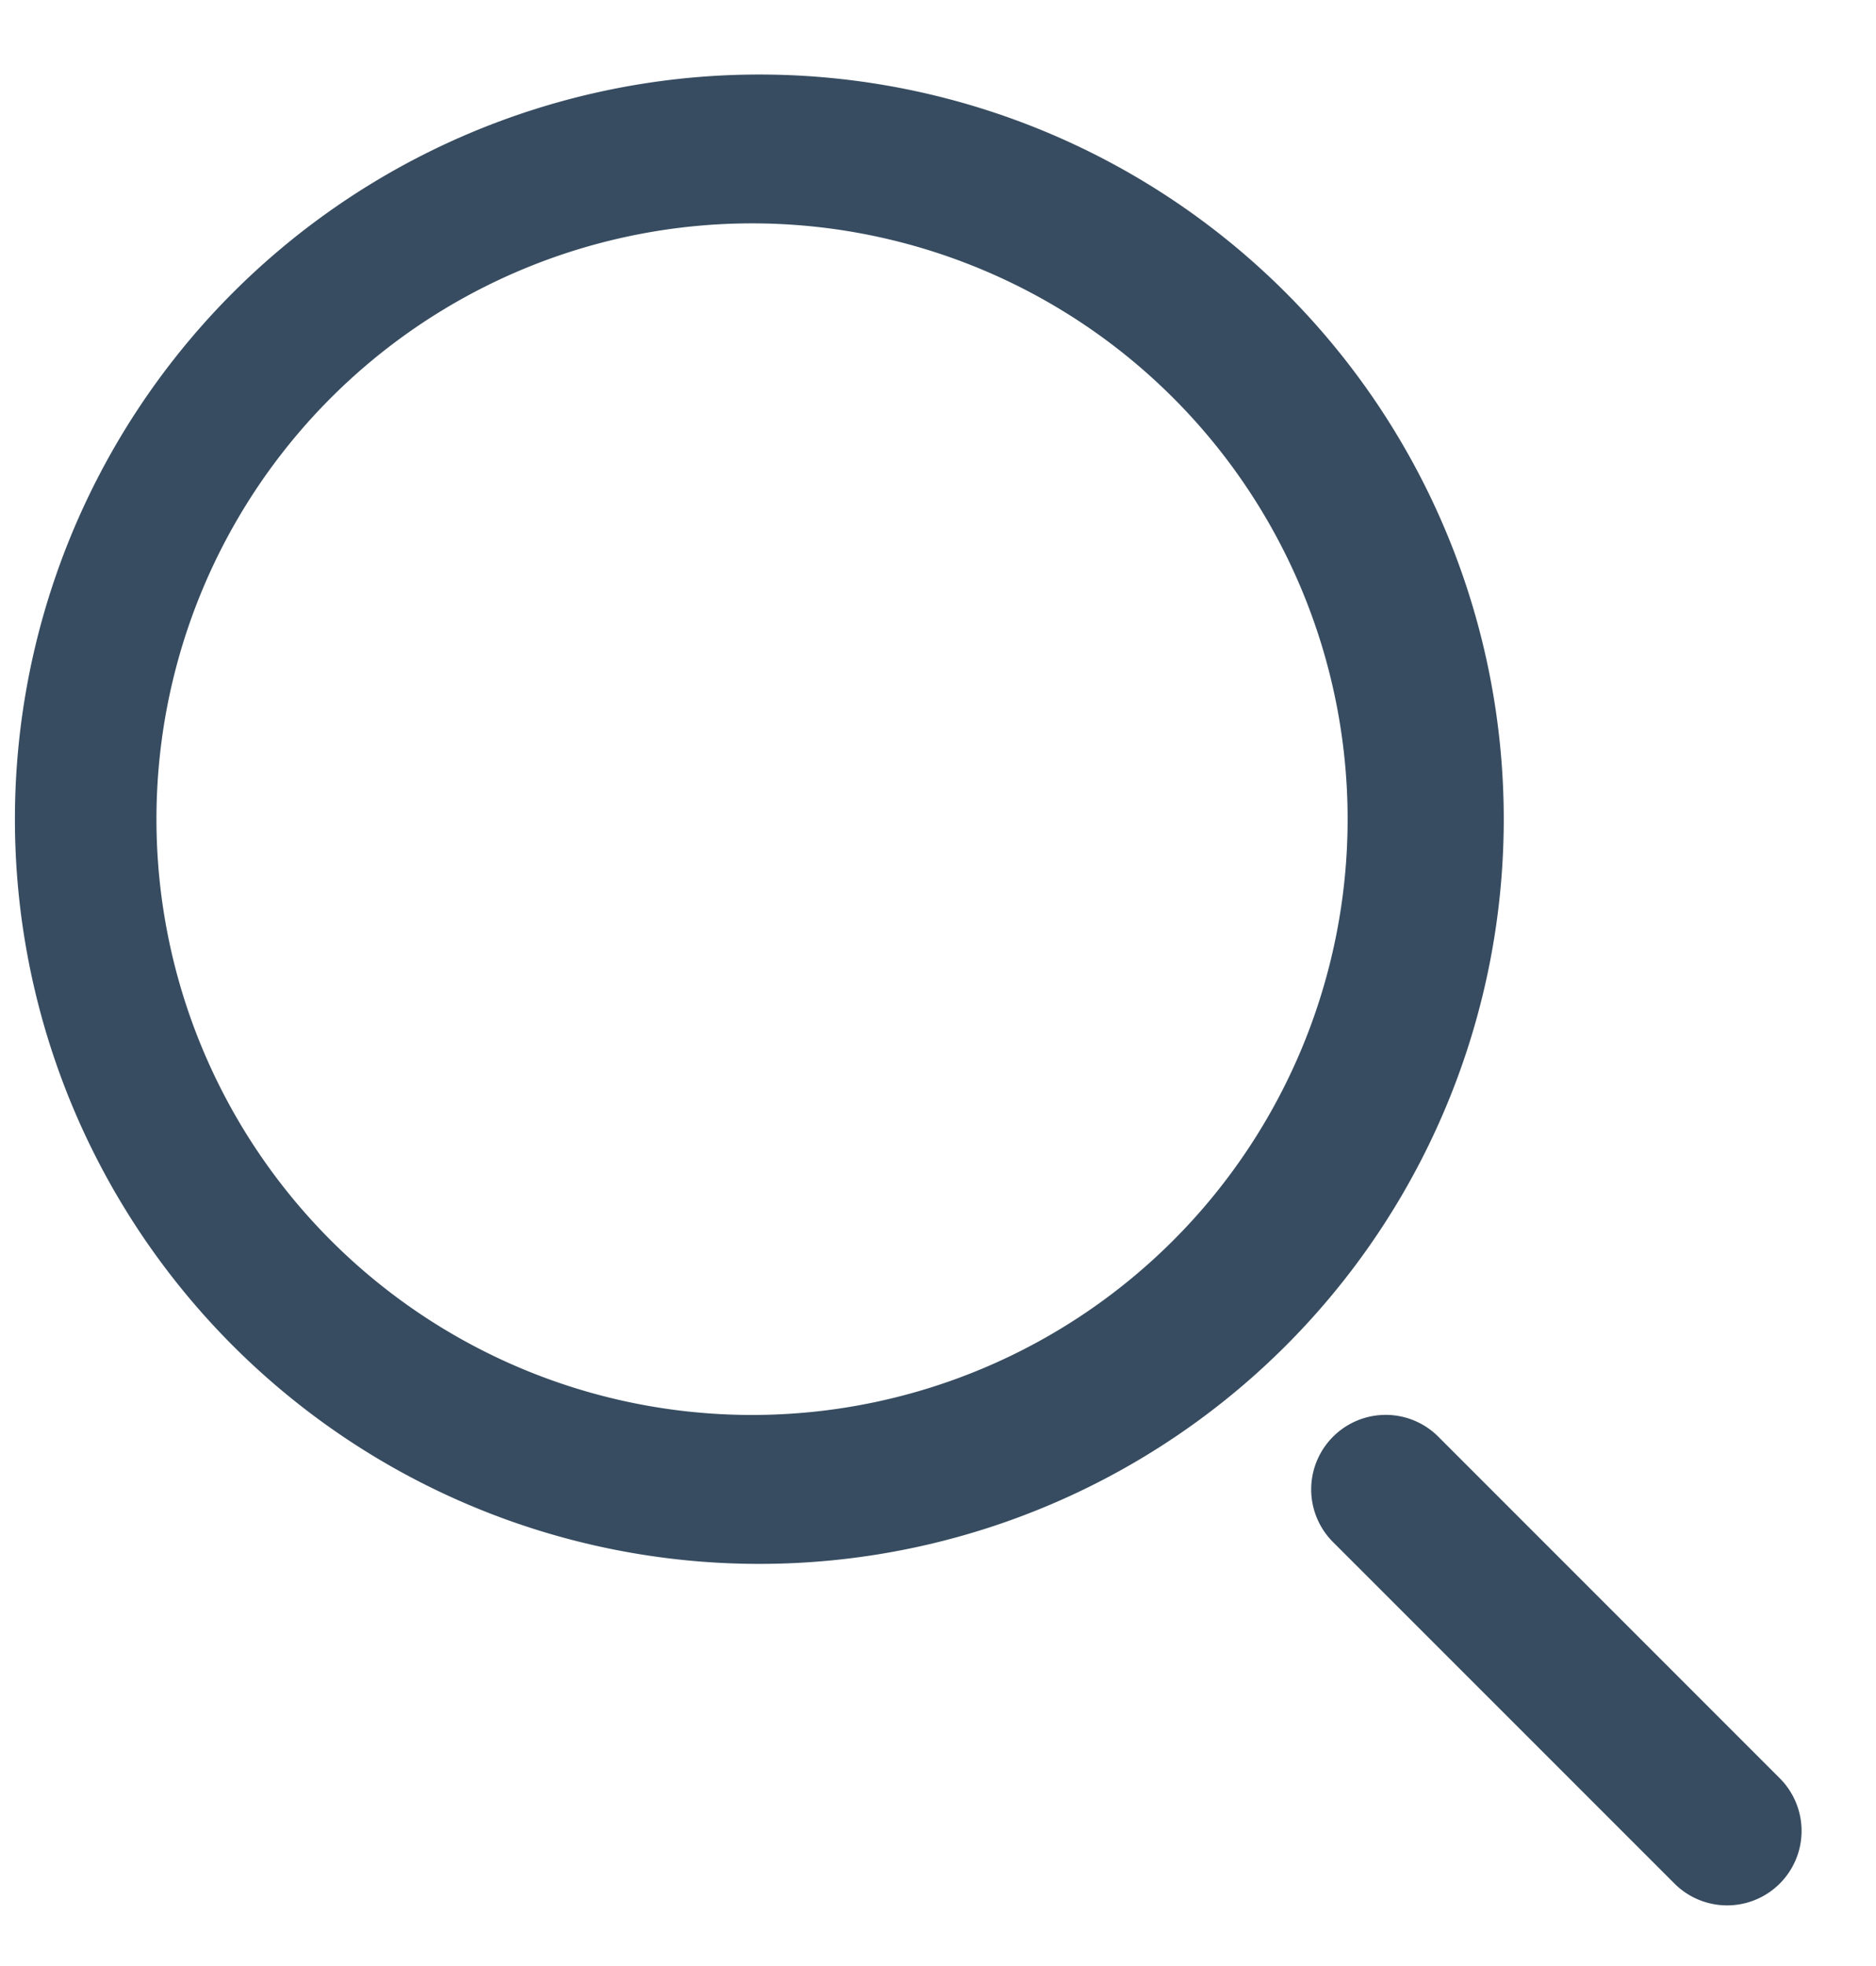 <svg width="21" height="22" fill="none" xmlns="http://www.w3.org/2000/svg"><path fill-rule="evenodd" clip-rule="evenodd" d="M8.5 2.5a6.667 6.667 0 100 13.333A6.667 6.667 0 008.5 2.5zM.167 9.167a8.333 8.333 0 1116.666 0 8.333 8.333 0 01-16.666 0zm14.755 6.91a.833.833 0 011.179 0l3.822 3.822a.833.833 0 01-1.179 1.178l-3.822-3.821a.833.833 0 010-1.179z" fill="#374C60"/></svg>